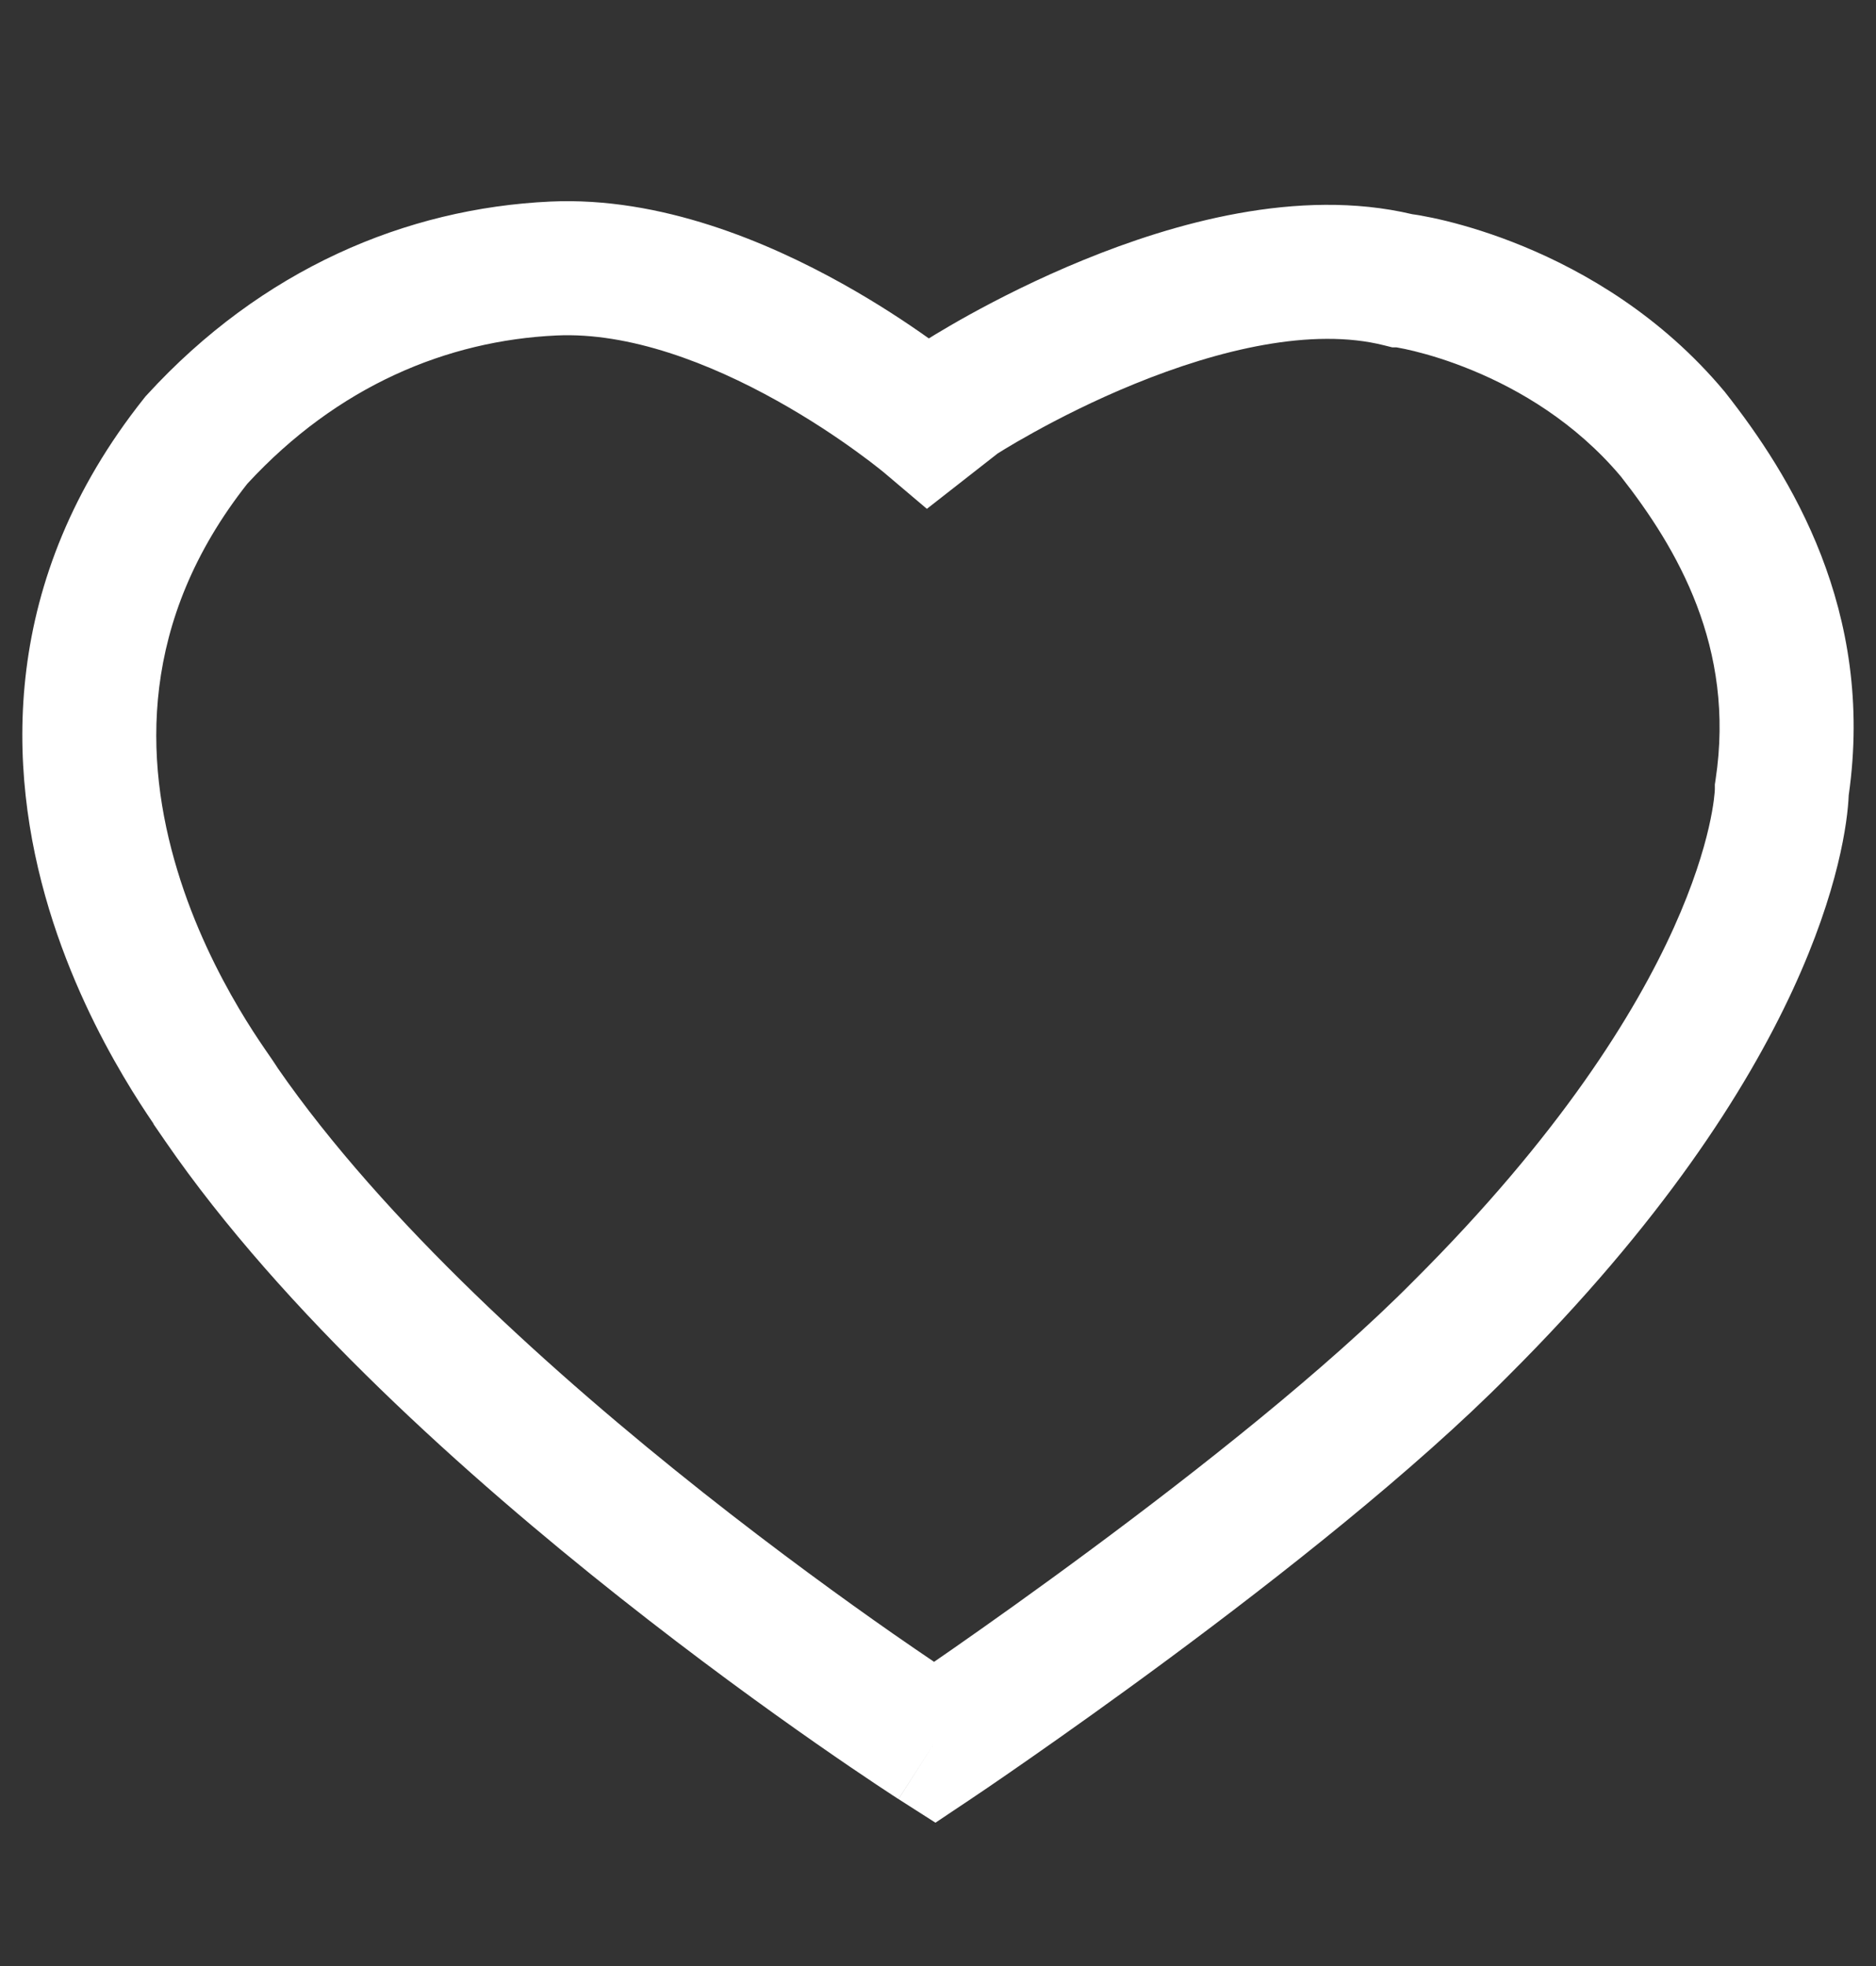 <?xml version="1.0" encoding="UTF-8"?> <svg xmlns="http://www.w3.org/2000/svg" width="42" height="44" viewBox="0 0 42 44" fill="none"><rect x="0" y="0" width="42" height="44" fill="#333333" stroke="none"/><path fill-rule="evenodd" clip-rule="evenodd" d="M17.399 8.97C15.895 8.13 14.094 7.432 12.458 7.508C10.017 7.621 7.561 8.633 5.537 10.826C3.115 13.899 3.223 17.007 3.968 19.47C4.346 20.722 4.889 21.79 5.343 22.559C5.569 22.942 5.772 23.247 5.919 23.462C5.969 23.536 6.004 23.587 6.038 23.635C6.06 23.666 6.081 23.697 6.104 23.731C6.126 23.763 6.158 23.81 6.187 23.856C6.194 23.867 6.206 23.885 6.22 23.908C8.598 27.339 12.421 30.775 15.741 33.402C17.398 34.712 18.901 35.8 19.989 36.559C20.345 36.806 20.655 37.019 20.912 37.192C21.041 37.103 21.183 37.005 21.337 36.898C22.116 36.355 23.196 35.59 24.401 34.697C26.83 32.9 29.699 30.637 31.645 28.67L31.652 28.663C38.194 22.14 38.387 17.781 38.392 17.67C38.392 17.668 38.392 17.668 38.392 17.669V17.556L38.409 17.444C38.856 14.491 37.547 12.268 36.289 10.665C35.271 9.455 34.014 8.722 32.968 8.29C32.447 8.074 31.99 7.939 31.665 7.859C31.503 7.819 31.377 7.794 31.296 7.78C31.284 7.778 31.273 7.776 31.264 7.774H31.17L30.99 7.729C29.379 7.322 27.291 7.82 25.403 8.591C24.497 8.96 23.709 9.363 23.147 9.674C22.867 9.829 22.645 9.959 22.497 10.049C22.424 10.093 22.369 10.127 22.334 10.15L20.751 11.388L19.82 10.6L19.819 10.599L19.816 10.596L19.788 10.573C19.763 10.552 19.721 10.519 19.666 10.475C19.556 10.388 19.389 10.259 19.174 10.104C18.744 9.792 18.129 9.377 17.399 8.97ZM20.795 7.574C20.303 7.224 19.641 6.785 18.861 6.35C17.193 5.42 14.794 4.396 12.319 4.511C9.085 4.662 5.864 6.024 3.288 8.839L3.253 8.877L3.221 8.918C-0.015 12.987 0.151 17.215 1.096 20.339C1.564 21.886 2.225 23.178 2.761 24.085C3.027 24.537 3.266 24.897 3.437 25.148V25.157L3.701 25.541C6.339 29.375 10.481 33.065 13.88 35.754C15.594 37.11 17.147 38.234 18.273 39.019C18.836 39.412 19.294 39.721 19.612 39.933C19.771 40.039 19.895 40.12 19.98 40.176C20.023 40.204 20.056 40.225 20.079 40.24L20.105 40.257L20.113 40.261L20.115 40.263C20.115 40.263 20.116 40.264 20.924 39L20.116 40.264L20.943 40.792L21.758 40.247L20.924 39C21.758 40.247 21.758 40.247 21.758 40.247L21.783 40.23L21.851 40.184C21.91 40.144 21.997 40.085 22.109 40.01C22.332 39.858 22.653 39.637 23.052 39.359C23.848 38.804 24.953 38.022 26.186 37.109C28.633 35.297 31.656 32.923 33.774 30.784C40.624 23.953 41.341 18.951 41.389 17.799C41.981 13.657 40.069 10.618 38.632 8.792L38.618 8.774L38.604 8.757C37.186 7.061 35.468 6.077 34.114 5.517C33.434 5.236 32.831 5.057 32.382 4.946C32.156 4.891 31.966 4.852 31.819 4.826L31.816 4.825C31.774 4.818 31.701 4.805 31.617 4.794C29.056 4.189 26.25 5.005 24.27 5.813C23.228 6.238 22.331 6.697 21.695 7.048C21.376 7.225 21.12 7.376 20.941 7.484C20.884 7.519 20.836 7.549 20.795 7.574Z" fill="white"></path></svg> 